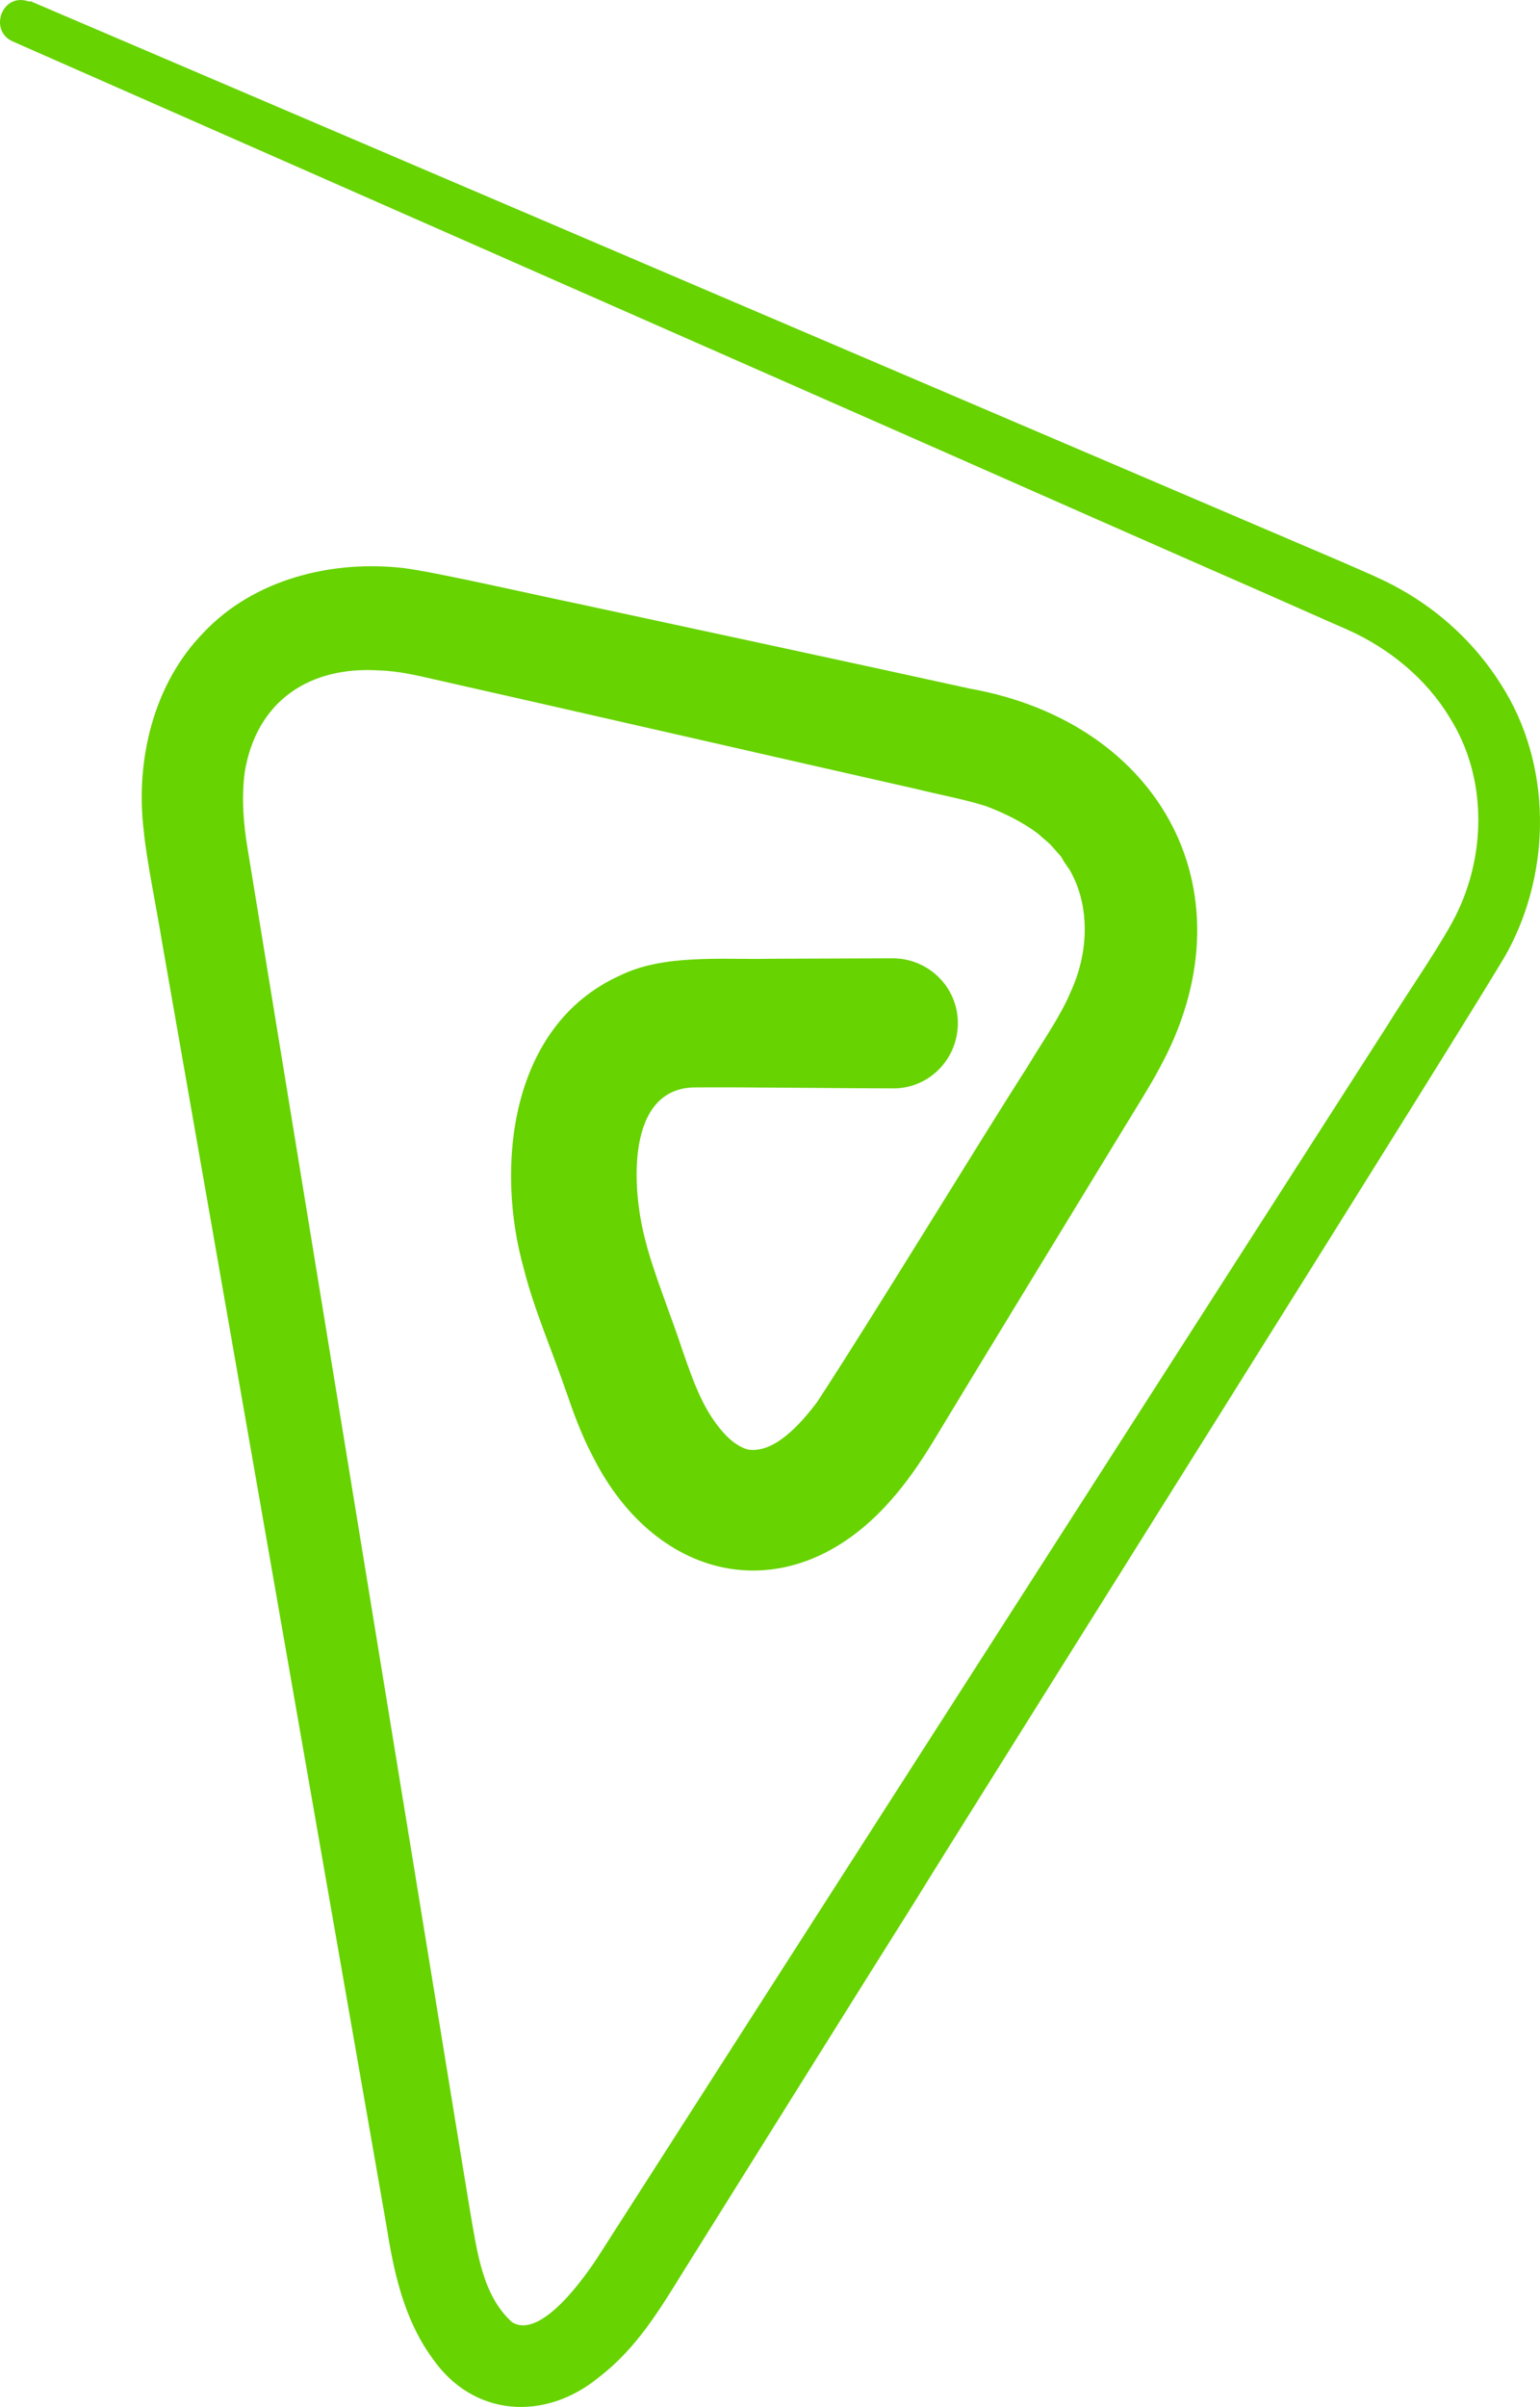 <?xml version="1.0" encoding="UTF-8" standalone="no"?>
<svg
   id="Layer_1"
   viewBox="0 0 32.329 50.51"
   version="1.1"
   sodipodi:docname="logo.svg"
   inkscape:export-filename="caracoles.svg"
   inkscape:export-xdpi="96"
   inkscape:export-ydpi="96"
   inkscape:version="1.3.2 (091e20ef0f, 2023-11-25)"
   width="32.329"
   height="50.51"
   xmlns:inkscape="http://www.inkscape.org/namespaces/inkscape"
   xmlns:sodipodi="http://sodipodi.sourceforge.net/DTD/sodipodi-0.dtd"
   xmlns="http://www.w3.org/2000/svg"
   xmlns:svg="http://www.w3.org/2000/svg">
  <sodipodi:namedview
     id="namedview128"
     pagecolor="#ffffff"
     bordercolor="#000000"
     borderopacity="0.25"
     inkscape:showpageshadow="2"
     inkscape:pageopacity="0.0"
     inkscape:pagecheckerboard="0"
     inkscape:deskcolor="#d1d1d1"
     inkscape:zoom="2.2508878"
     inkscape:cx="268.78283"
     inkscape:cy="400.50863"
     inkscape:window-width="3840"
     inkscape:window-height="2088"
     inkscape:window-x="0"
     inkscape:window-y="0"
     inkscape:window-maximized="1"
     inkscape:current-layer="Layer_1" />
  <defs
     id="defs1">
    <style
       id="style1">
      .cls-1 {
        fill: #5d514c;
      }

      .cls-2 {
        fill: #67d300;
      }
    </style>
  </defs>
  <path
     class="cls-2"
     d="M 0.628,0.02 C 6.638,2.59 22.388,9.32 28.168,11.79 c 0.36,0.16 0.9,0.38 1.24,0.58 0.84,0.47 1.58,1.16 2.1,1.99 1.07,1.66 1.07,3.89 0.14,5.61 -0.34,0.66 -11.68,18.68 -12.44,19.93 -1.26,2 -3.6,5.75 -4.84,7.73 -0.51,0.82 -0.99,1.64 -1.8,2.26 -1.12,0.92 -2.63,0.84 -3.49,-0.4 -0.62,-0.85 -0.82,-1.87 -0.97,-2.81 -0.79,-4.53 -3.9,-22.32 -4.71,-26.93 -0.1,-0.63 -0.32,-1.69 -0.38,-2.31 -0.18,-1.48 0.2,-3.09 1.26,-4.17 1.06,-1.12 2.69,-1.52 4.19,-1.35 0.71,0.09 2.88,0.59 3.62,0.74 2.05,0.44 6.27,1.35 8.27,1.79 4.04,0.72 5.99,4.33 3.97,7.99 -0.18,0.34 -0.49,0.83 -0.69,1.16 -0.86,1.41 -3.18,5.21 -4.06,6.67 -0.27,0.44 -0.55,0.85 -0.9,1.24 -2.06,2.32 -4.88,1.74 -6.23,-0.94 -0.25,-0.47 -0.43,-0.98 -0.56,-1.36 -0.27,-0.79 -0.69,-1.77 -0.89,-2.58 -0.6,-2.12 -0.31,-5.11 2.02,-6.16 0.91,-0.45 2.14,-0.33 3.12,-0.35 0,0 2.6,-0.01 2.6,-0.01 0.75,0 1.37,0.6 1.37,1.36 0,0.76 -0.61,1.38 -1.37,1.37 -1.02,0 -3.19,-0.03 -4.18,-0.02 -1.41,0.04 -1.3,2.1 -1.02,3.17 0.16,0.67 0.57,1.67 0.79,2.35 0.25,0.72 0.46,1.31 0.92,1.79 0.18,0.18 0.34,0.26 0.46,0.29 0.55,0.08 1.09,-0.53 1.44,-0.99 1.11,-1.69 3.38,-5.42 4.45,-7.09 0.28,-0.47 0.67,-1.02 0.88,-1.53 0.38,-0.82 0.41,-1.8 -0.02,-2.55 -0.06,-0.09 -0.13,-0.18 -0.18,-0.28 -0.05,-0.06 -0.18,-0.2 -0.22,-0.25 -0.05,-0.05 -0.21,-0.18 -0.26,-0.23 -0.33,-0.25 -0.7,-0.43 -1.09,-0.58 -0.43,-0.14 -1.02,-0.25 -1.46,-0.36 -2.83,-0.64 -7.32,-1.67 -10.16,-2.31 -0.34,-0.08 -0.75,-0.17 -1.11,-0.18 -1.47,-0.1 -2.59,0.63 -2.84,2.13 -0.07,0.53 -0.03,1.08 0.06,1.61 0.78,4.78 3.67,22.44 4.46,27.31 l 0.21,1.28 c 0.15,0.86 0.26,1.77 0.88,2.33 0.6,0.38 1.54,-0.95 1.85,-1.44 3.52,-5.5 12.86,-20.05 16.52,-25.76 0.37,-0.6 1.02,-1.54 1.36,-2.16 0.73,-1.32 0.77,-3.03 -0.05,-4.32 -0.49,-0.81 -1.27,-1.45 -2.15,-1.84 -0.37,-0.16 -1.4,-0.62 -1.79,-0.79 -1.51,-0.66 -5.59,-2.46 -7.15,-3.15 L 0.268,0.87 c -0.52,-0.23 -0.22,-1.06 0.36,-0.83 v 0 z"
     id="path1" />
</svg>
